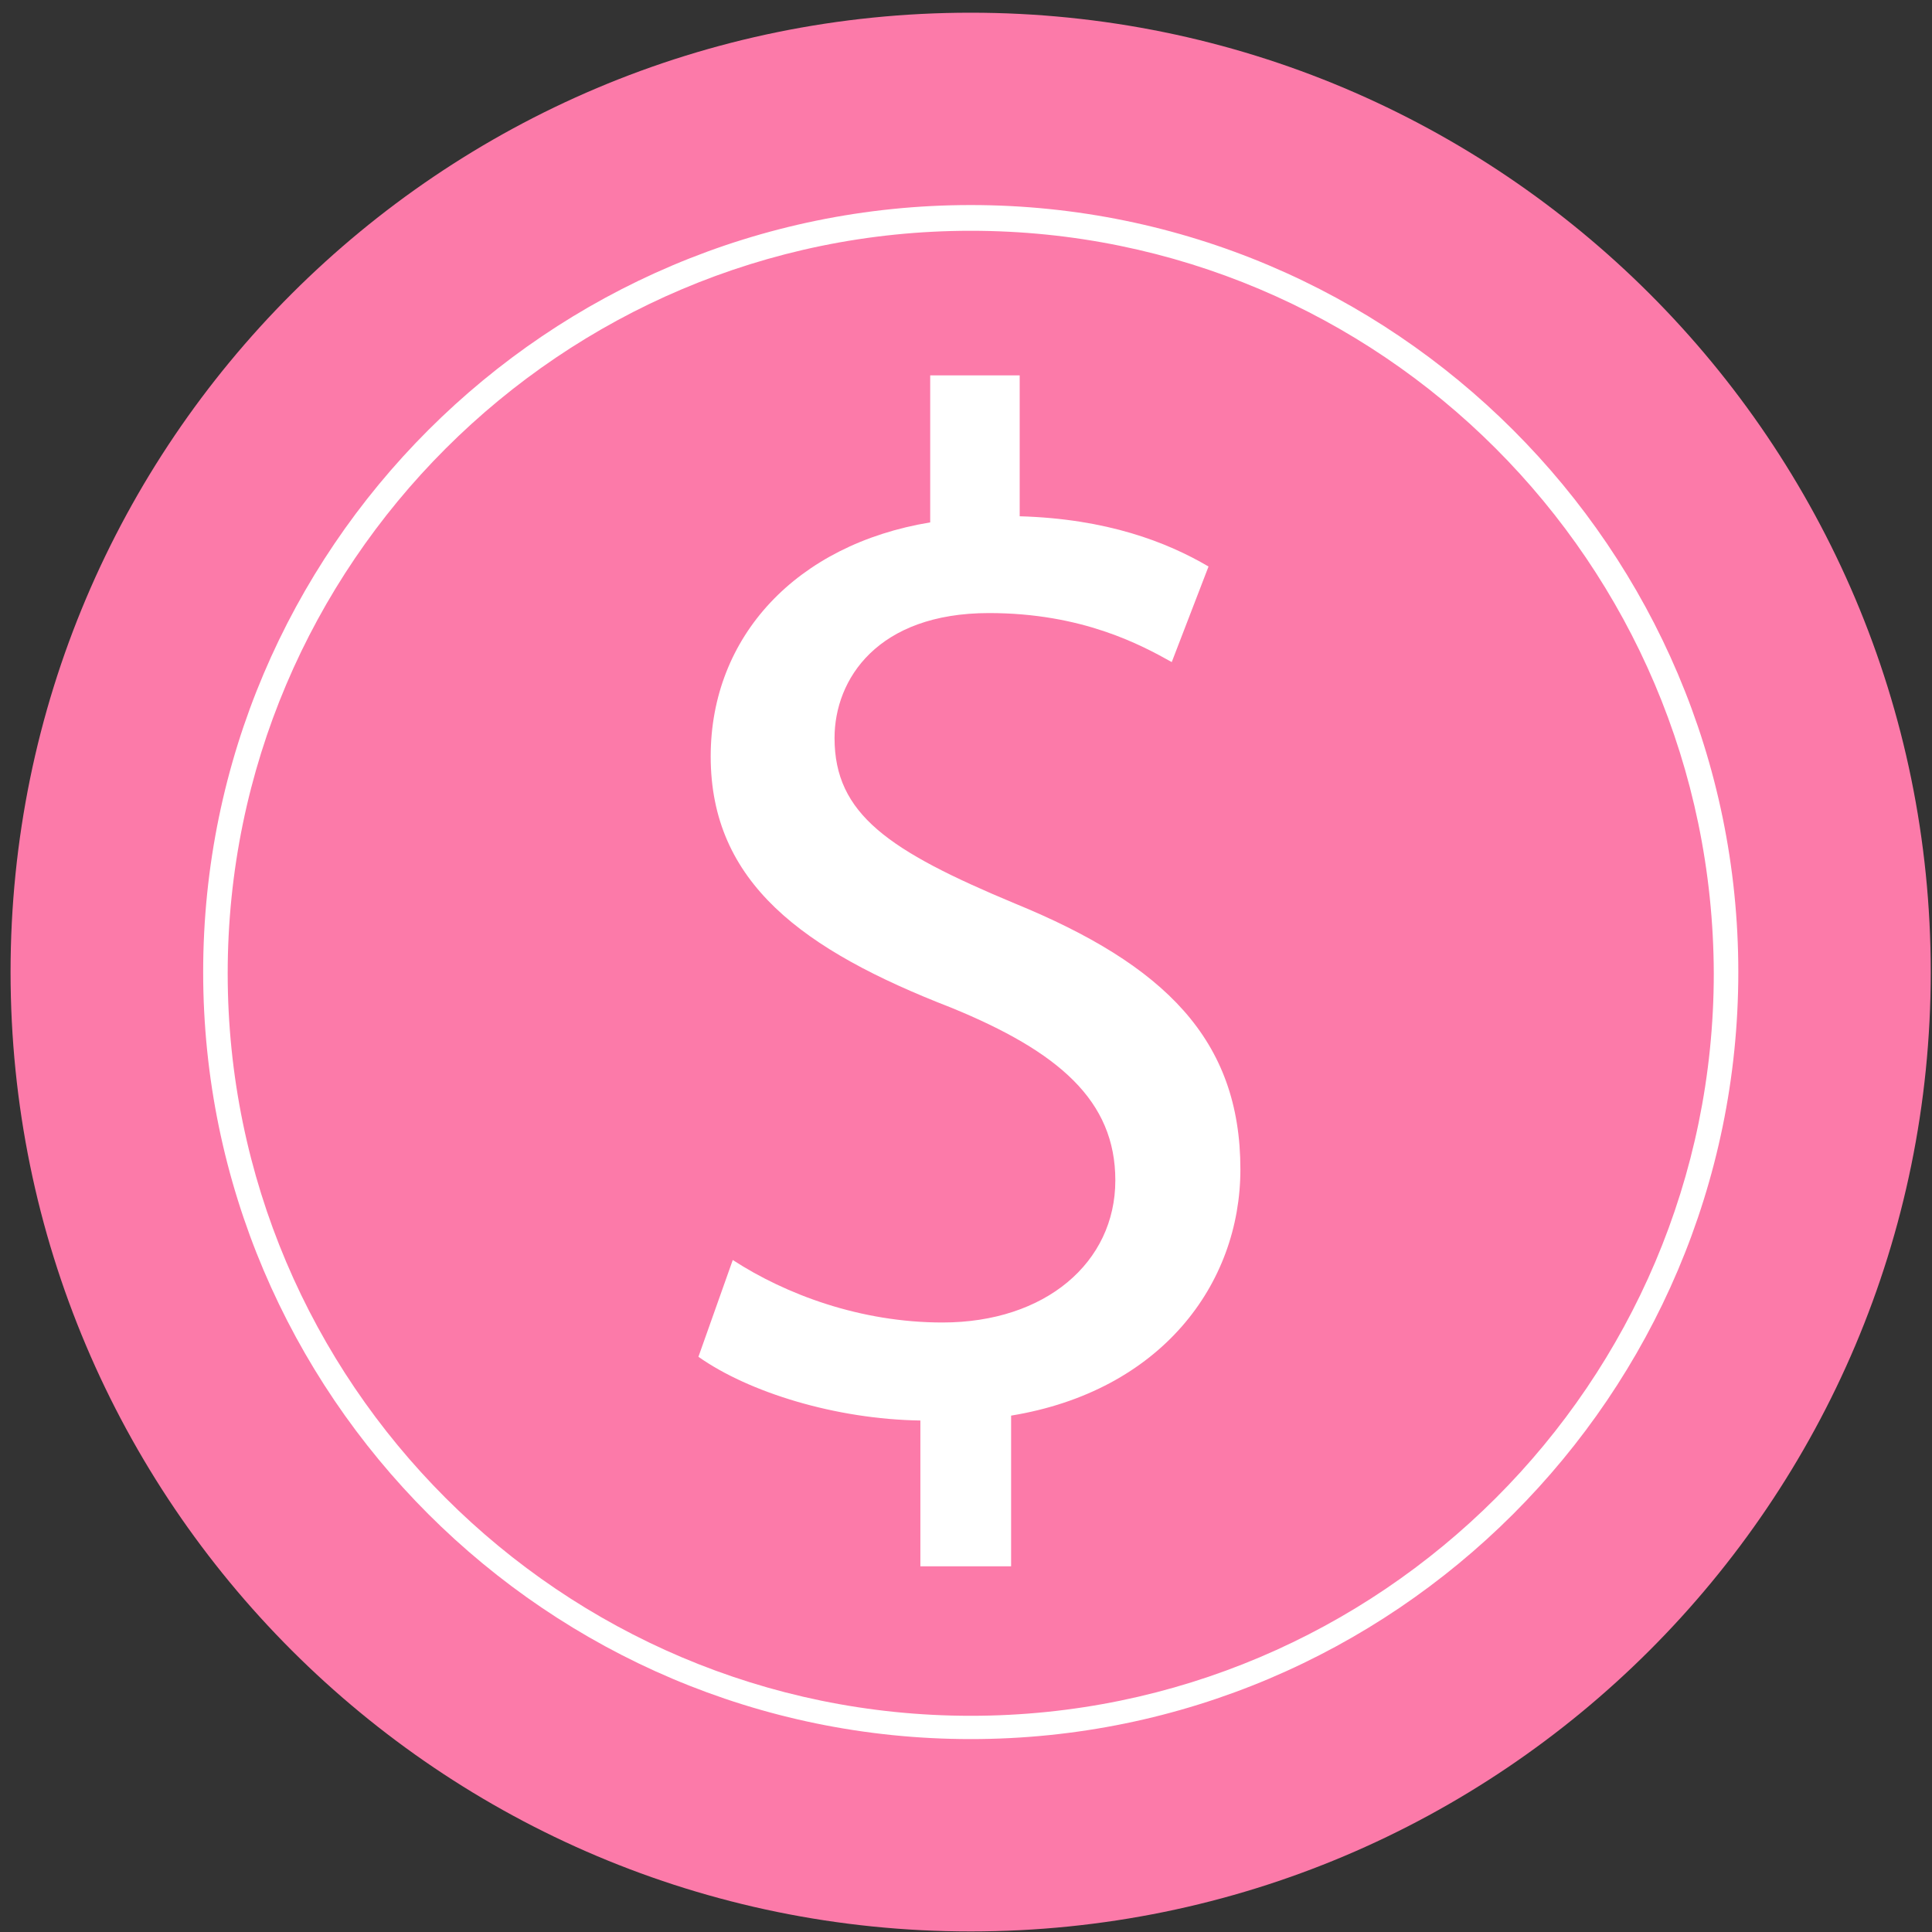 <?xml version="1.0" encoding="UTF-8"?> <svg xmlns="http://www.w3.org/2000/svg" width="75" height="75" viewBox="0 0 75 75" fill="none"><rect x="0" y="0" width="75" height="75" fill="#333333" stroke="none"/><path d="M37.68 74.978C58.264 74.978 74.951 58.304 74.951 37.735C74.951 17.167 58.264 0.493 37.68 0.493C17.097 0.493 0.41 17.167 0.41 37.735C0.41 58.304 17.097 74.978 37.68 74.978Z" fill="#FC7AA9"></path><path d="M37.684 67.511C21.262 67.511 7.887 54.145 7.887 37.736C7.887 21.326 21.262 7.96 37.684 7.96C54.106 7.96 67.481 21.326 67.481 37.736C67.481 54.145 54.106 67.511 37.684 67.511ZM37.684 8.959C21.786 8.959 8.839 21.897 8.839 37.783C8.839 53.669 21.786 66.607 37.684 66.607C53.582 66.607 66.529 53.669 66.529 37.783C66.481 21.849 53.582 8.959 37.684 8.959Z" fill="white"></path><path d="M35.729 60.852V55.144C32.444 55.096 29.065 54.05 27.113 52.67L28.446 48.913C30.493 50.245 33.396 51.339 36.586 51.339C40.584 51.339 43.297 49.008 43.297 45.821C43.297 42.73 41.108 40.827 36.919 39.115C31.159 36.879 27.589 34.263 27.589 29.364C27.589 24.703 30.921 21.136 36.11 20.279V14.572H39.584V20.042C42.964 20.137 45.296 21.041 46.915 21.992L45.487 25.702C44.297 25.036 42.012 23.799 38.394 23.799C34.063 23.799 32.397 26.368 32.397 28.651C32.397 31.6 34.491 33.027 39.394 35.072C45.201 37.45 48.152 40.352 48.152 45.393C48.152 49.864 45.058 54.002 39.251 54.954V60.804H35.729V60.852Z" fill="white"></path></svg> 